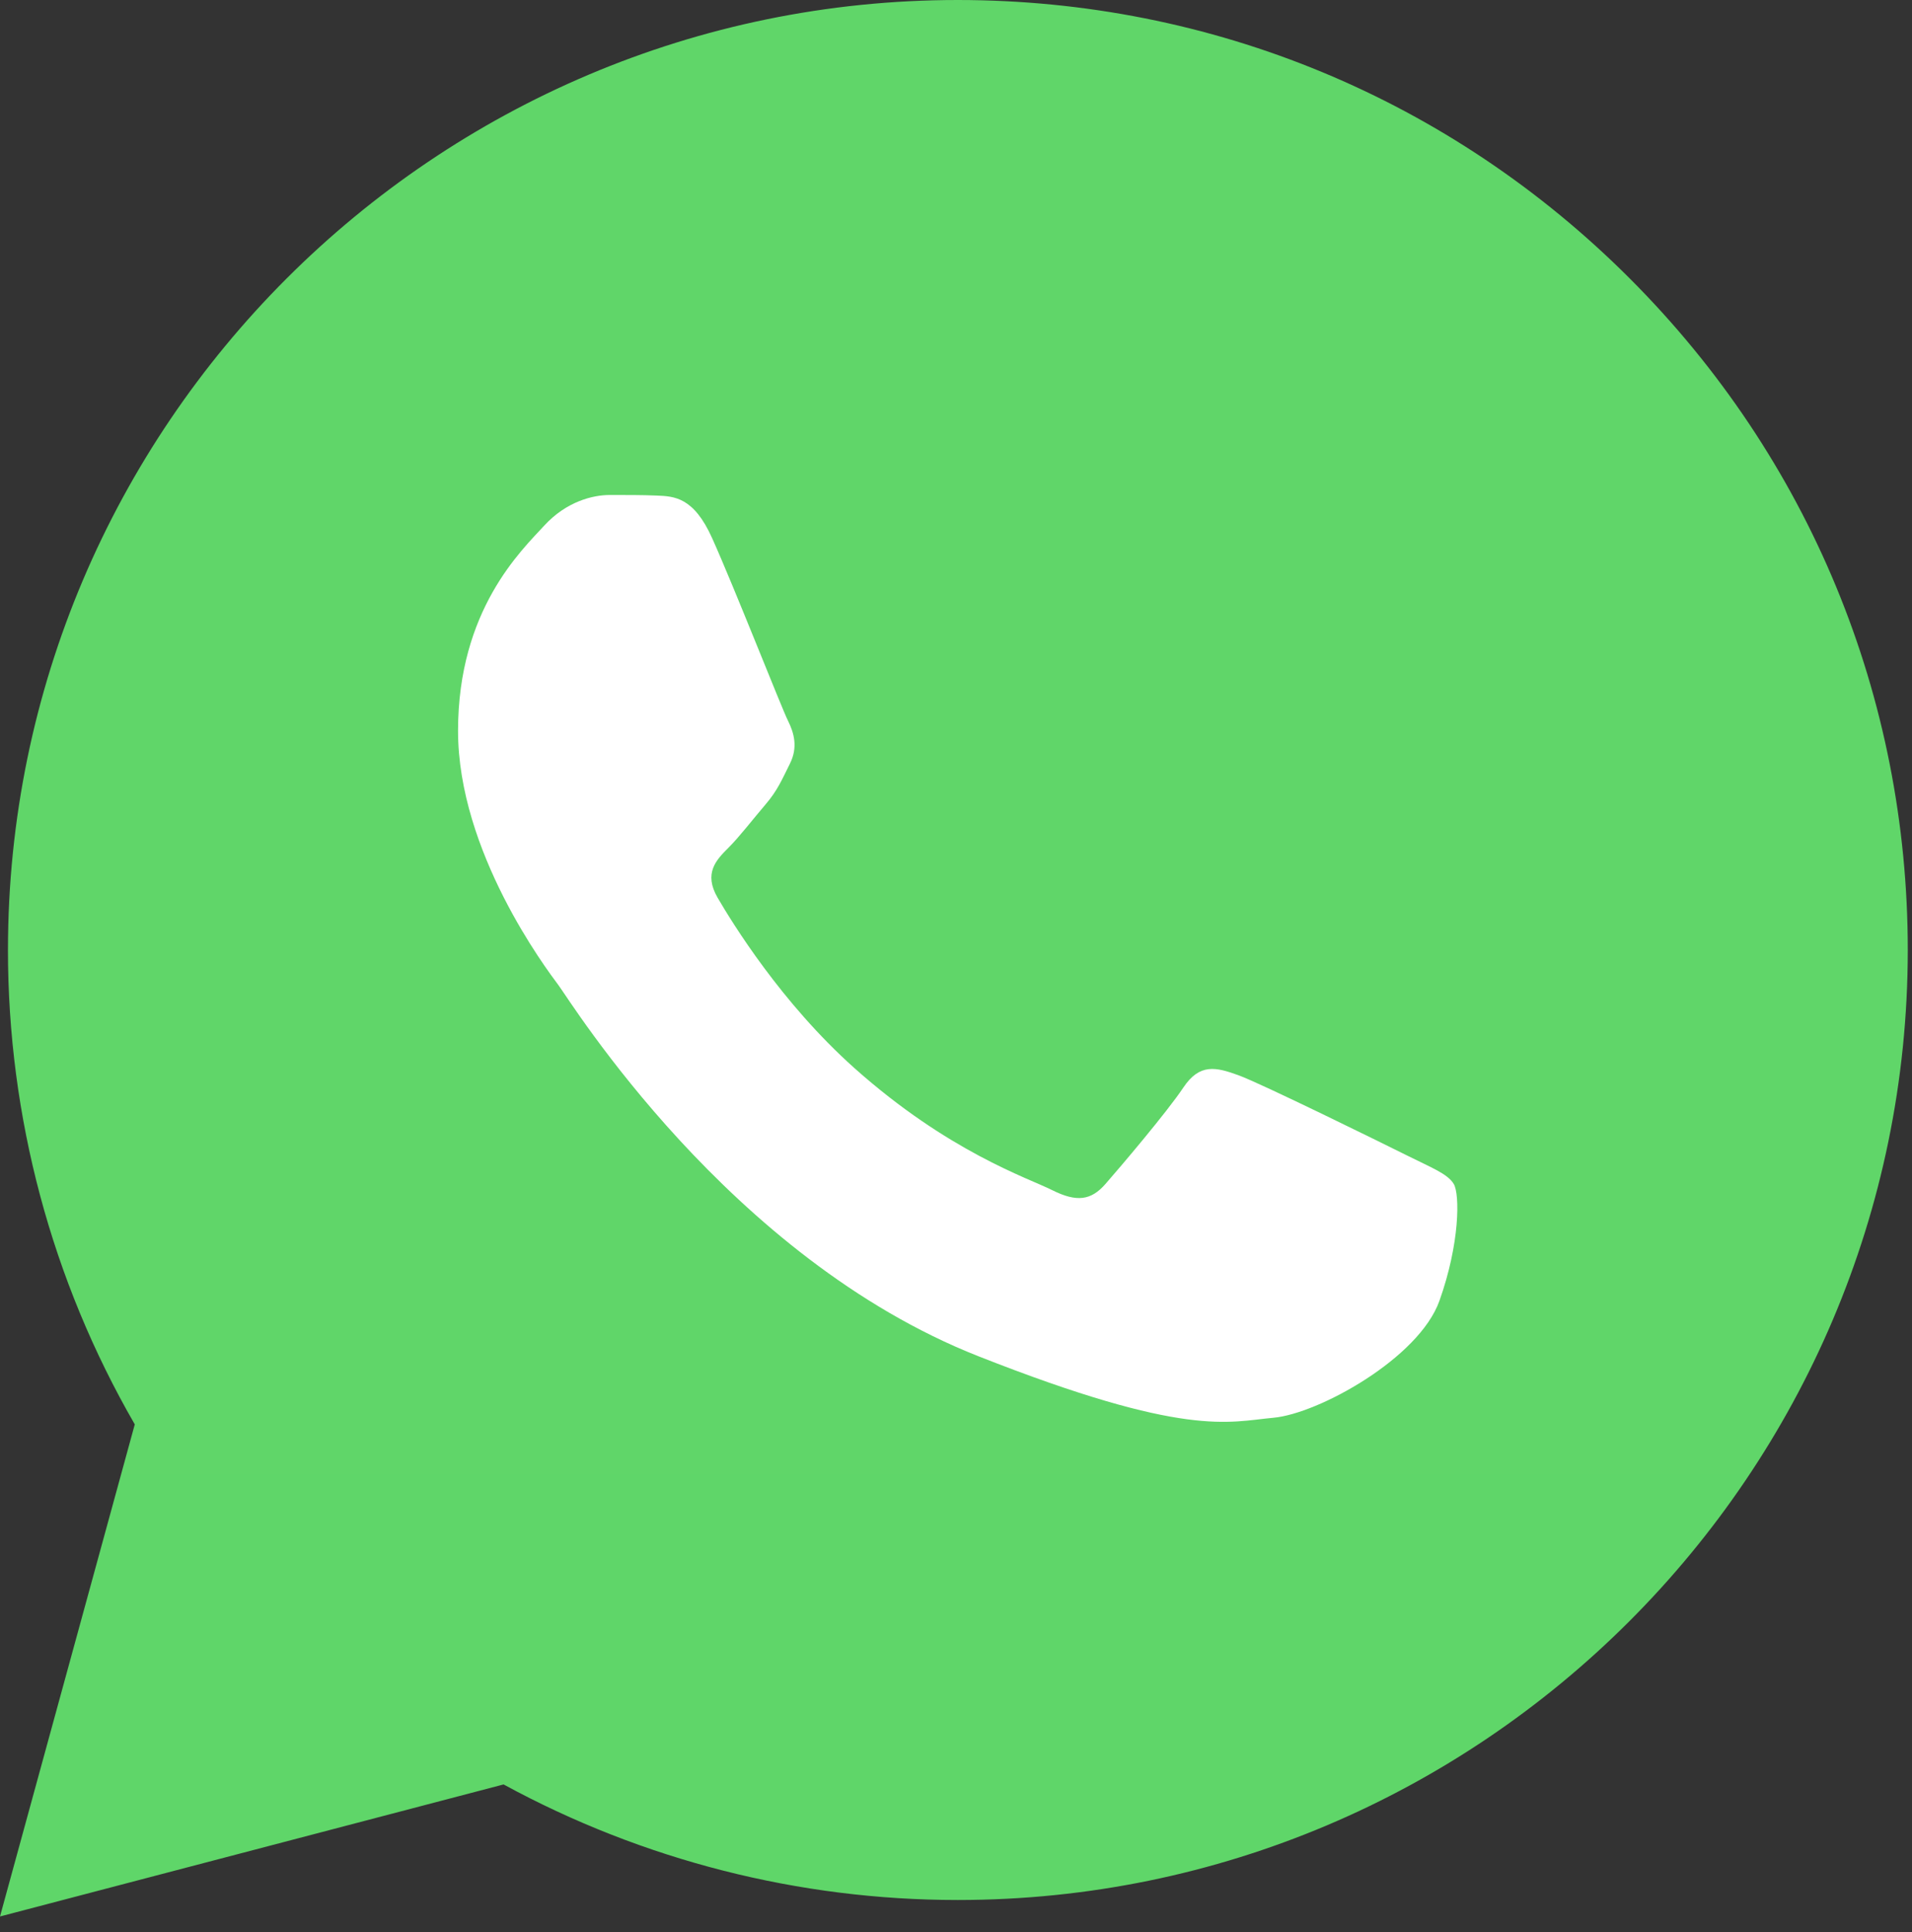 <?xml version="1.0" encoding="UTF-8"?> <svg xmlns="http://www.w3.org/2000/svg" width="96" height="97" viewBox="0 0 96 97" fill="none"><rect x="0" y="0" width="96" height="97" fill="#333333" stroke="none"/> <path d="M0.399 47.676C0.397 56.078 2.592 64.282 6.767 71.513L0 96.219L25.284 89.59C32.277 93.397 40.112 95.391 48.074 95.392H48.095C74.38 95.392 95.777 74.003 95.788 47.714C95.793 34.974 90.836 22.995 81.831 13.983C72.827 4.971 60.852 0.006 48.093 0C21.805 0 0.41 21.388 0.4 47.676" fill="url(#paint0_linear_872_16)"></path> <path d="M35.754 27.014C34.829 24.958 33.856 24.917 32.976 24.881C32.256 24.85 31.433 24.852 30.61 24.852C29.787 24.852 28.45 25.162 27.319 26.396C26.187 27.632 22.998 30.618 22.998 36.691C22.998 42.765 27.422 48.634 28.038 49.459C28.656 50.282 36.578 63.144 49.126 68.092C59.553 72.204 61.676 71.386 63.939 71.18C66.202 70.974 71.243 68.194 72.271 65.312C73.3 62.43 73.3 59.959 72.992 59.443C72.683 58.928 71.86 58.62 70.625 58.002C69.39 57.385 63.321 54.399 62.19 53.987C61.058 53.575 60.235 53.37 59.412 54.606C58.589 55.84 56.225 58.62 55.504 59.443C54.785 60.268 54.064 60.371 52.83 59.753C51.595 59.134 47.619 57.832 42.902 53.627C39.233 50.355 36.755 46.314 36.035 45.078C35.315 43.844 35.958 43.175 36.577 42.56C37.131 42.007 37.812 41.118 38.429 40.398C39.045 39.677 39.25 39.163 39.662 38.339C40.074 37.515 39.868 36.794 39.56 36.177C39.25 35.559 36.852 29.454 35.754 27.014Z" fill="white"></path> <defs> <linearGradient id="paint0_linear_872_16" x1="4789.4" y1="9621.9" x2="4789.4" y2="0" gradientUnits="userSpaceOnUse"> <stop stop-color="#1FAF38"></stop> <stop offset="1" stop-color="#60D669"></stop> </linearGradient> </defs> </svg> 